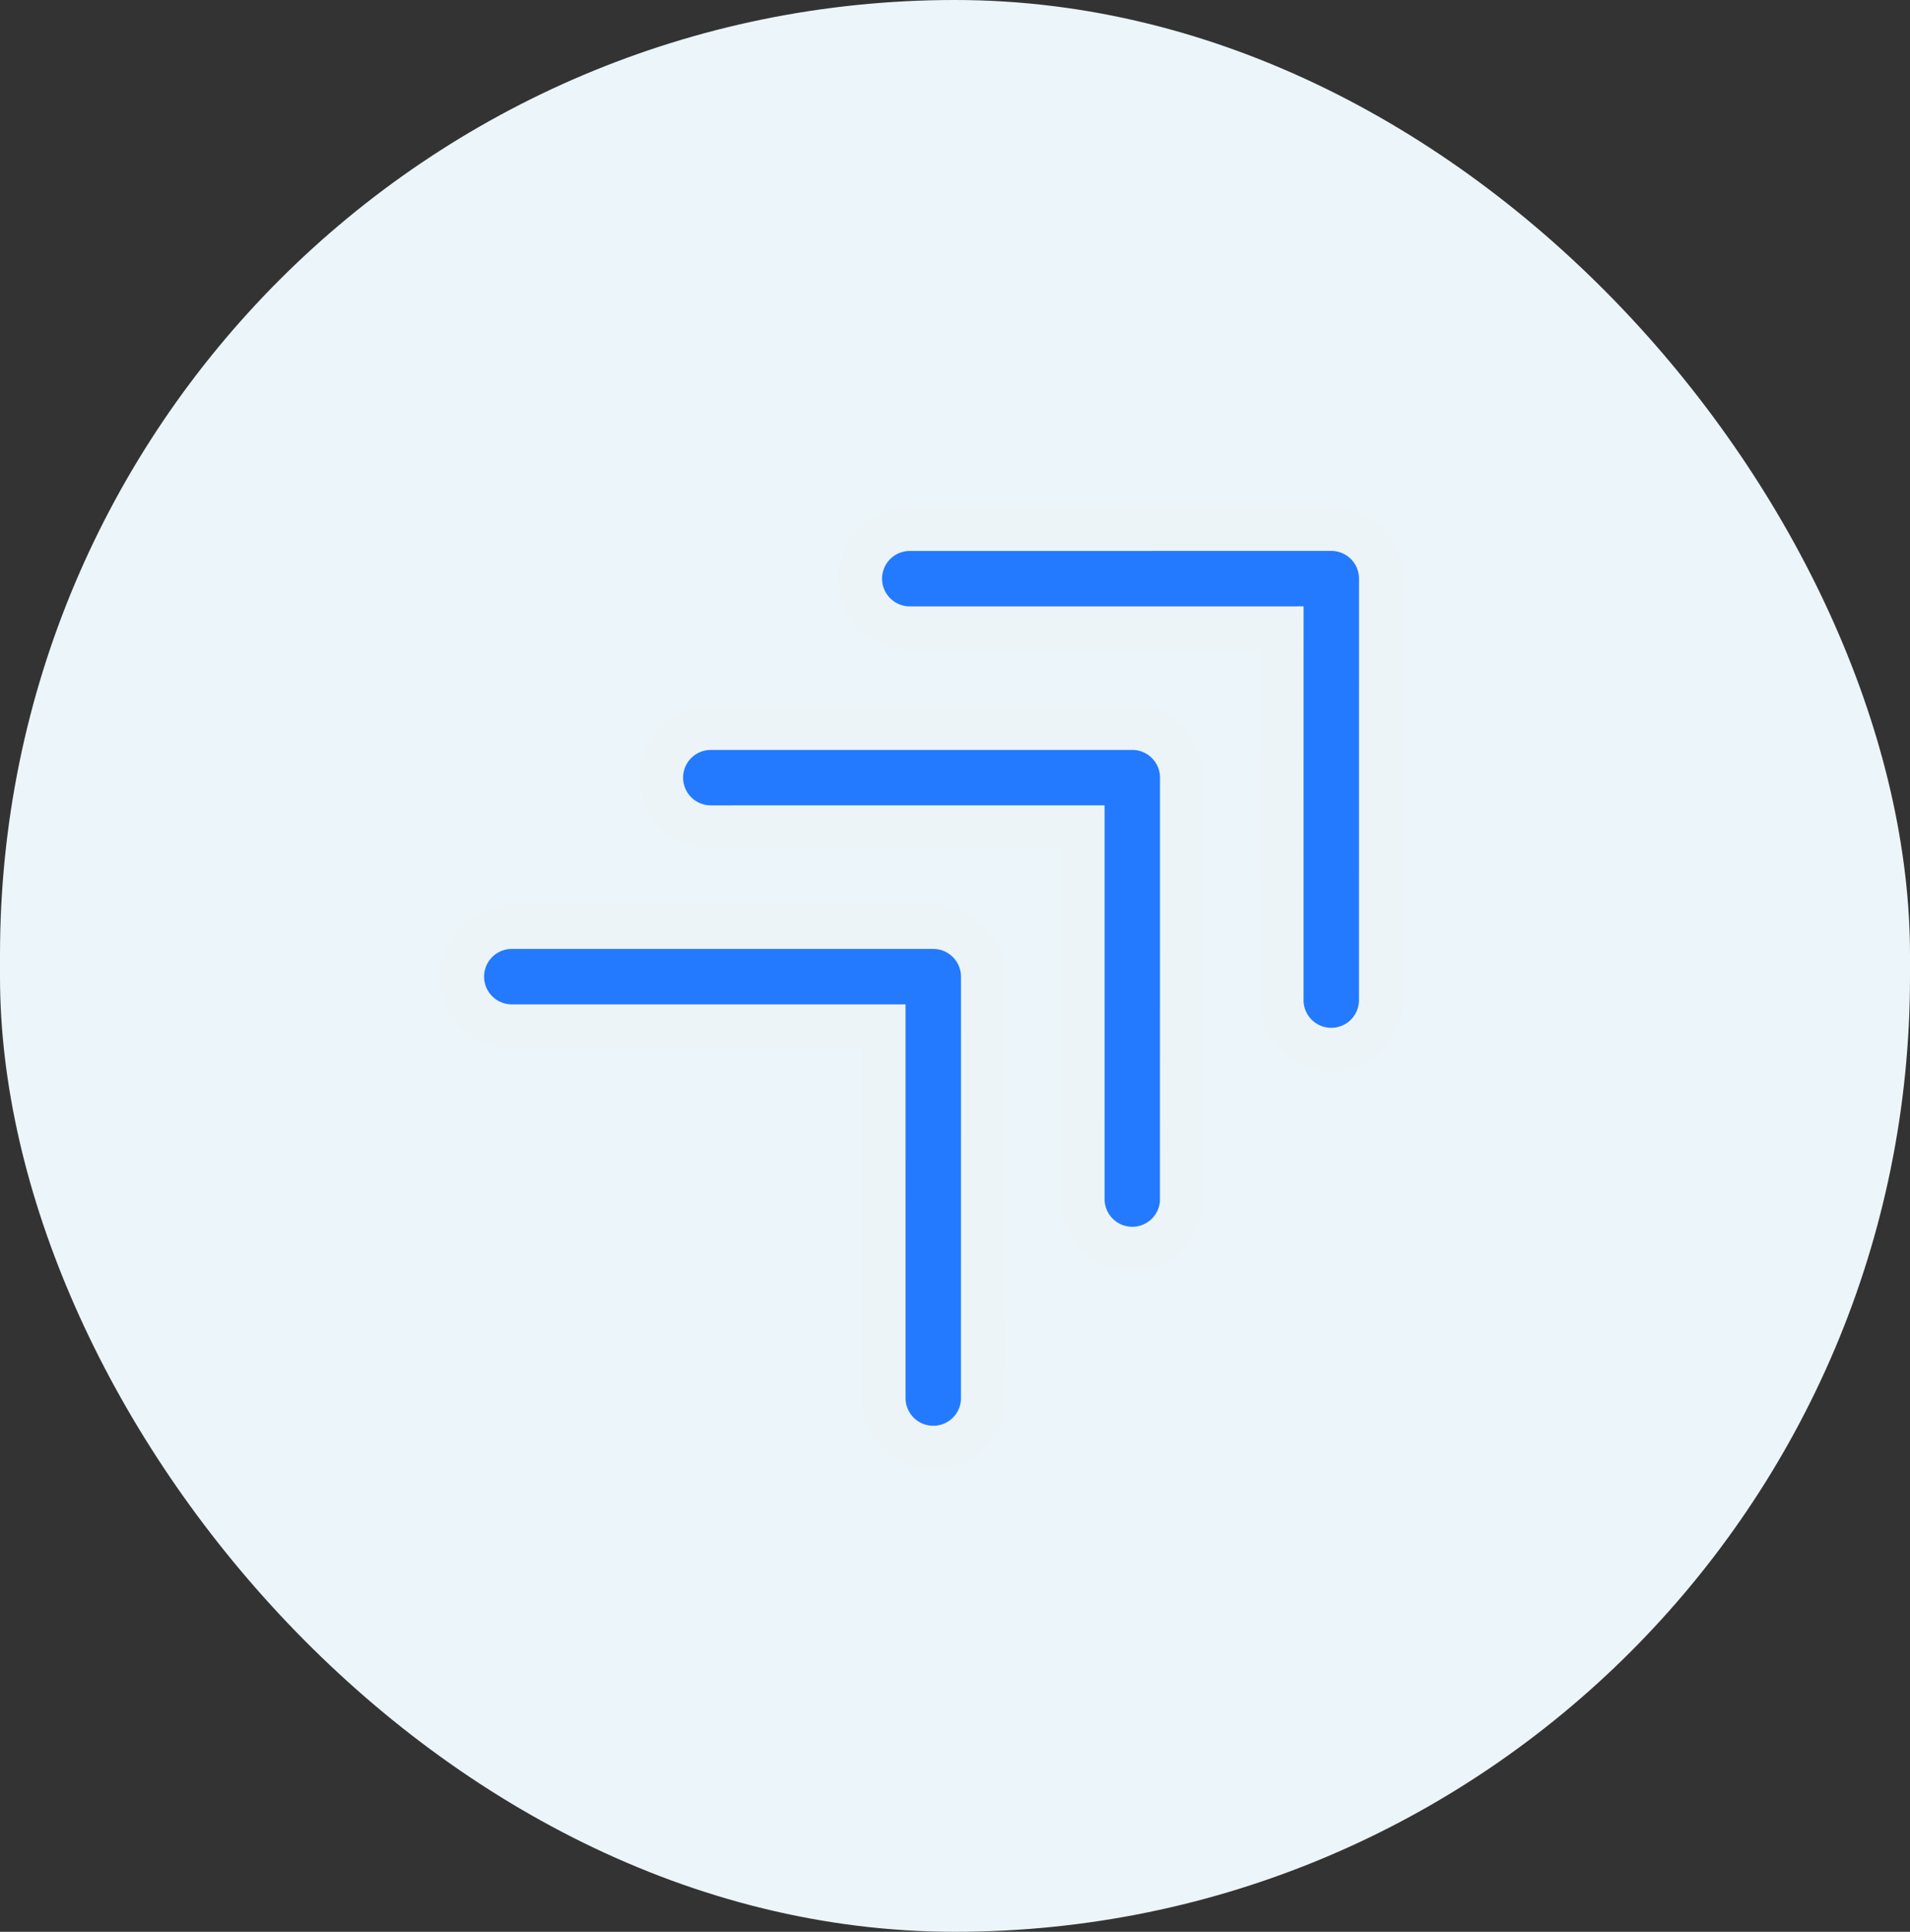 <svg xmlns="http://www.w3.org/2000/svg" width="87" height="88" viewBox="0 0 87 88">
  <rect x="0" y="0" width="87" height="88" fill="#333333" stroke="none"/>
  <g id="Group_637" data-name="Group 637" transform="translate(-0.264)">
    <g id="Group_571" data-name="Group 571" transform="translate(0 0)">
      <rect id="Rectangle_191" data-name="Rectangle 191" width="87" height="88" rx="43.5" transform="translate(0.264)" fill="#ecf5fa"/>
    </g>
    <g id="boost-fast-3482587" transform="translate(20.377 44.489) rotate(-45)">
      <path id="Path_12962" data-name="Path 12962" d="M27.9,31.674a2.262,2.262,0,0,1-1.6-3.862L38.278,15.837,26.3,3.862a2.262,2.262,0,0,1,3.2-3.2L43.077,14.237a2.263,2.263,0,0,1,0,3.2L29.5,31.011a2.256,2.256,0,0,1-1.6.663Zm-11.22-.663L30.257,17.437a2.263,2.263,0,0,0,0-3.2L16.682.663a2.262,2.262,0,0,0-3.2,3.2L25.457,15.837,13.483,27.812a2.262,2.262,0,0,0,3.2,3.2Zm-12.82,0L17.436,17.437a2.263,2.263,0,0,0,0-3.2L3.862.663a2.262,2.262,0,0,0-3.2,3.2L12.637,15.837.663,27.812a2.262,2.262,0,0,0,3.2,3.2Z" transform="translate(0 0)" fill="#237aff" stroke="#edf4f7" stroke-width="2"/>
    </g>
  </g>
</svg>
